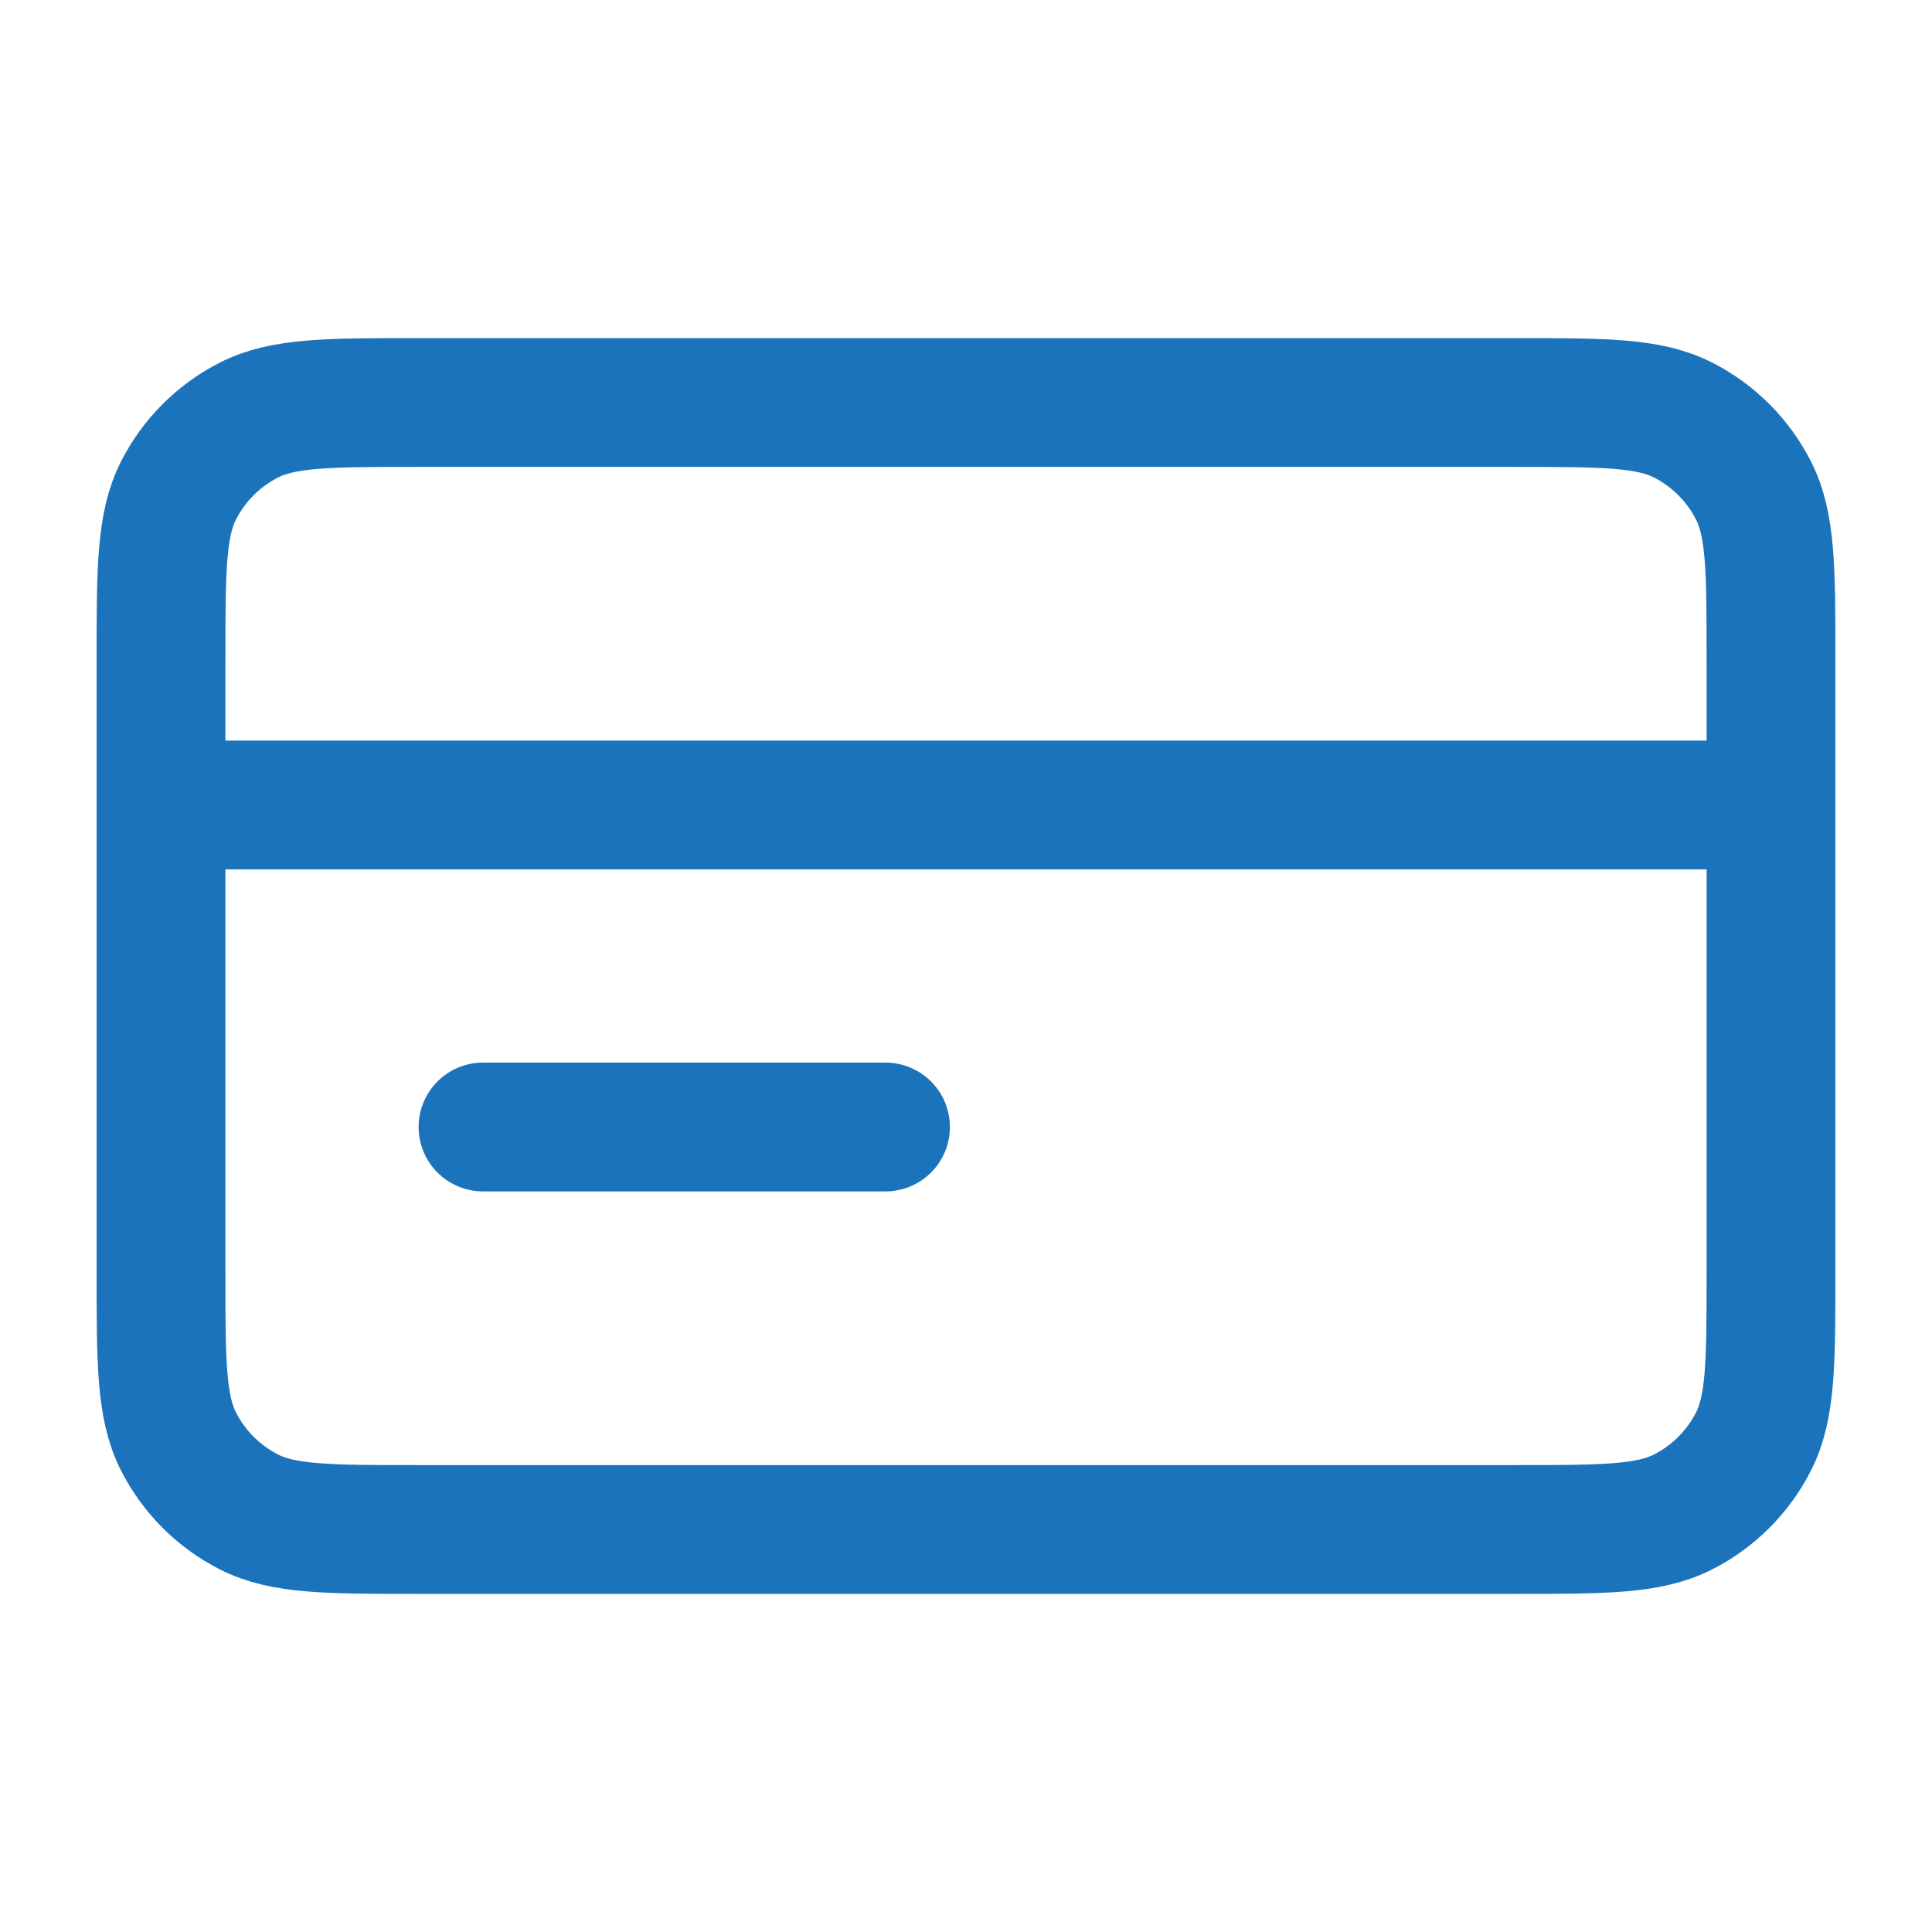 <svg width="45" height="45" viewBox="0 0 45 45" fill="none" xmlns="http://www.w3.org/2000/svg">
<path d="M41.25 18.75H3.75M20.625 26.25H11.25M3.75 15.375L3.75 29.625C3.75 31.725 3.75 32.775 4.159 33.578C4.518 34.283 5.092 34.857 5.798 35.216C6.6 35.625 7.65 35.625 9.75 35.625L35.25 35.625C37.35 35.625 38.4 35.625 39.203 35.216C39.908 34.857 40.482 34.283 40.841 33.578C41.25 32.775 41.25 31.725 41.25 29.625V15.375C41.25 13.275 41.25 12.225 40.841 11.422C40.482 10.717 39.908 10.143 39.203 9.784C38.4 9.375 37.35 9.375 35.25 9.375L9.75 9.375C7.65 9.375 6.6 9.375 5.798 9.784C5.092 10.143 4.518 10.717 4.159 11.422C3.75 12.225 3.75 13.275 3.75 15.375Z" stroke="#1B74BB" stroke-width="3" stroke-linecap="round" stroke-linejoin="round"/>
</svg>
